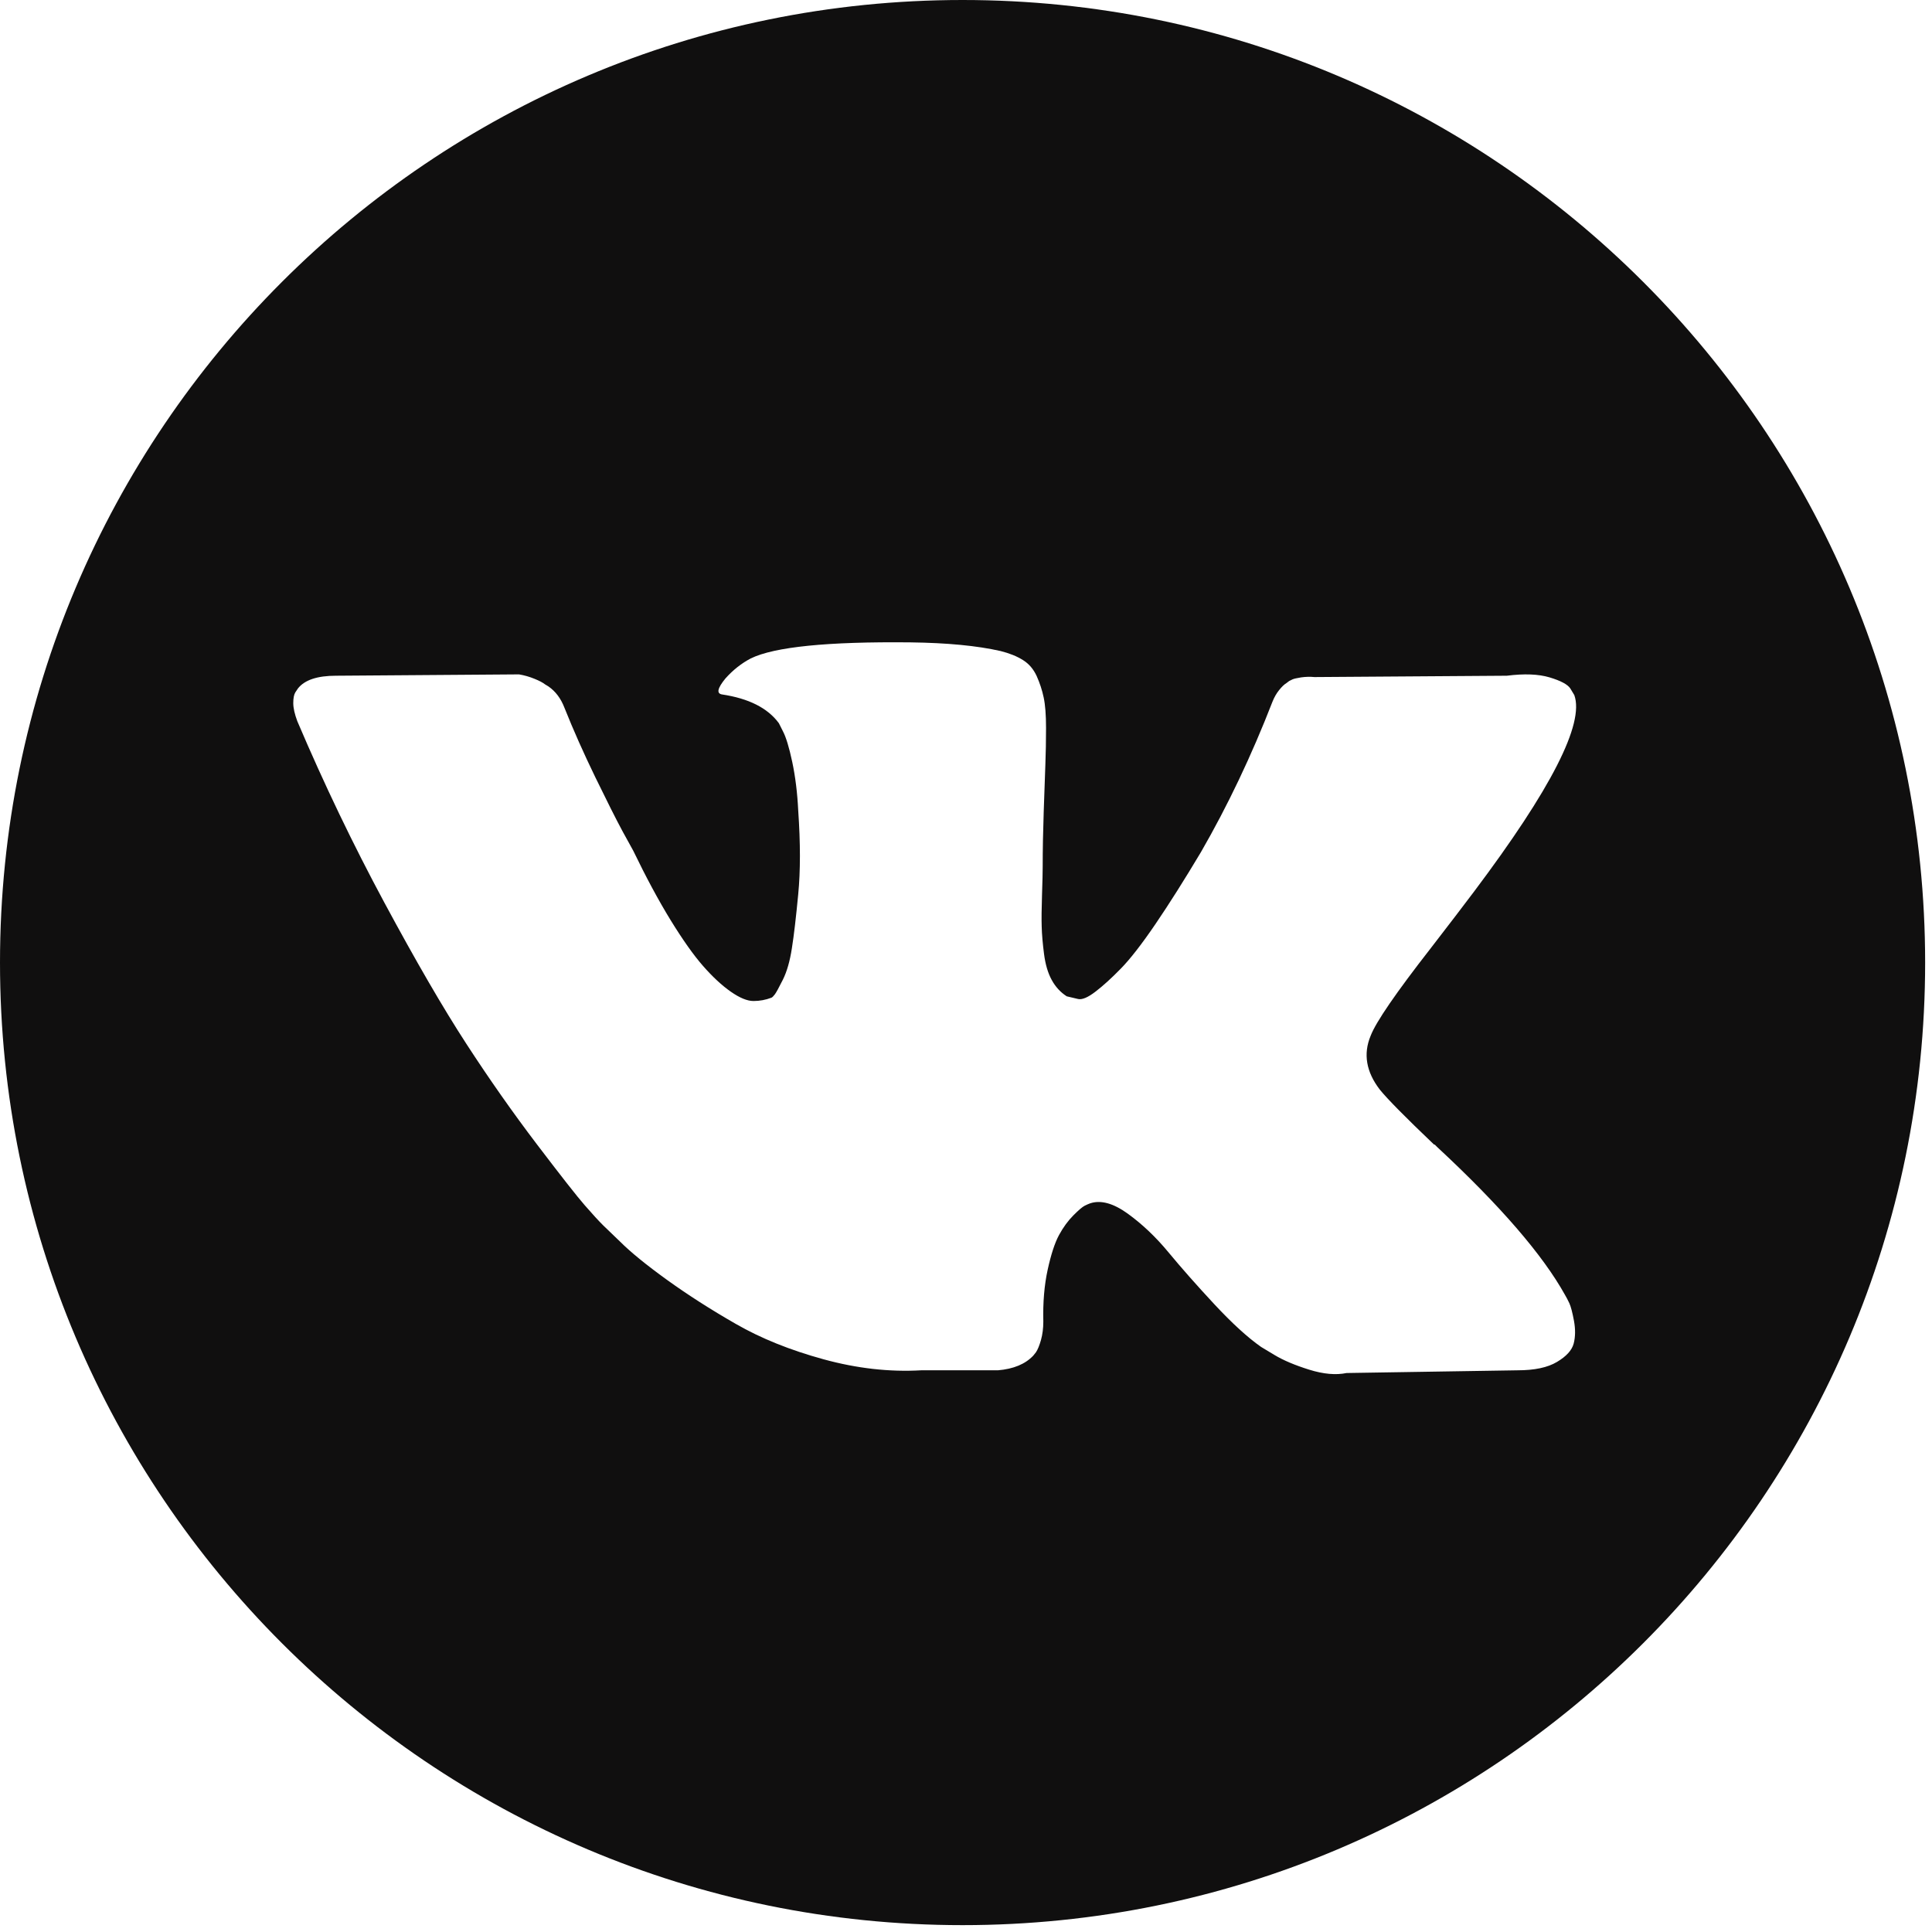 <?xml version="1.0" encoding="UTF-8"?> <svg xmlns="http://www.w3.org/2000/svg" width="49" height="49" viewBox="0 0 49 49" fill="none"> <path d="M24.413 0C10.93 0 0 10.93 0 24.413C0 37.896 10.93 48.826 24.413 48.826C37.896 48.826 48.826 37.896 48.826 24.413C48.826 10.93 37.896 0 24.413 0ZM34.999 27.64C35.192 27.877 35.648 28.34 36.371 29.029H36.388L36.405 29.046L36.422 29.063L36.456 29.097C38.048 30.576 39.126 31.824 39.691 32.84C39.725 32.896 39.762 32.968 39.802 33.052C39.841 33.137 39.88 33.286 39.92 33.501C39.959 33.716 39.956 33.907 39.912 34.077C39.867 34.245 39.725 34.402 39.488 34.542C39.251 34.684 38.918 34.754 38.489 34.754L34.152 34.823C33.882 34.879 33.565 34.851 33.204 34.738C32.842 34.625 32.549 34.501 32.323 34.365L31.984 34.161C31.645 33.924 31.25 33.563 30.798 33.078C30.346 32.592 29.96 32.154 29.638 31.765C29.316 31.375 28.971 31.048 28.604 30.782C28.237 30.517 27.918 30.429 27.647 30.52C27.613 30.532 27.568 30.551 27.512 30.579C27.455 30.607 27.359 30.688 27.223 30.825C27.088 30.96 26.966 31.127 26.859 31.324C26.752 31.522 26.656 31.816 26.571 32.205C26.486 32.594 26.449 33.033 26.461 33.518C26.461 33.687 26.441 33.843 26.402 33.984C26.362 34.125 26.319 34.23 26.274 34.297L26.206 34.382C26.003 34.597 25.704 34.721 25.309 34.754H23.361C22.559 34.8 21.735 34.707 20.888 34.475C20.041 34.243 19.298 33.944 18.661 33.577C18.022 33.211 17.441 32.838 16.916 32.46C16.391 32.081 15.993 31.757 15.722 31.486L15.299 31.079C15.186 30.967 15.03 30.797 14.833 30.571C14.635 30.345 14.232 29.831 13.622 29.029C13.012 28.227 12.413 27.375 11.826 26.471C11.239 25.568 10.547 24.376 9.751 22.897C8.955 21.418 8.218 19.883 7.54 18.29C7.473 18.11 7.438 17.957 7.438 17.833C7.438 17.709 7.455 17.619 7.489 17.562L7.557 17.46C7.727 17.245 8.048 17.138 8.523 17.138L13.164 17.104C13.3 17.127 13.429 17.164 13.553 17.215C13.678 17.265 13.768 17.313 13.825 17.358L13.909 17.409C14.09 17.534 14.225 17.714 14.316 17.951C14.542 18.517 14.802 19.101 15.095 19.705C15.389 20.309 15.62 20.769 15.79 21.085L16.061 21.577C16.388 22.254 16.704 22.841 17.009 23.338C17.315 23.835 17.588 24.222 17.831 24.499C18.073 24.775 18.308 24.993 18.534 25.151C18.76 25.309 18.952 25.388 19.11 25.388C19.268 25.388 19.421 25.36 19.568 25.303C19.59 25.292 19.618 25.264 19.652 25.219C19.686 25.174 19.754 25.05 19.856 24.846C19.957 24.643 20.034 24.377 20.084 24.049C20.136 23.723 20.189 23.265 20.245 22.678C20.302 22.09 20.302 21.385 20.245 20.561C20.223 20.109 20.172 19.697 20.093 19.324C20.014 18.952 19.934 18.692 19.856 18.545L19.754 18.342C19.472 17.958 18.992 17.715 18.314 17.613C18.167 17.591 18.195 17.456 18.399 17.207C18.591 16.992 18.805 16.823 19.042 16.699C19.641 16.406 20.991 16.27 23.091 16.292C24.017 16.304 24.779 16.376 25.378 16.512C25.604 16.569 25.793 16.645 25.945 16.741C26.098 16.836 26.213 16.973 26.293 17.147C26.371 17.322 26.431 17.503 26.47 17.689C26.51 17.875 26.53 18.133 26.53 18.46C26.53 18.787 26.524 19.098 26.513 19.391C26.502 19.685 26.488 20.084 26.471 20.585C26.454 21.088 26.445 21.554 26.445 21.983C26.445 22.108 26.44 22.345 26.428 22.695C26.417 23.045 26.413 23.316 26.42 23.507C26.425 23.7 26.445 23.929 26.479 24.194C26.513 24.459 26.578 24.68 26.674 24.854C26.769 25.029 26.897 25.167 27.055 25.269C27.145 25.292 27.241 25.314 27.343 25.337C27.445 25.36 27.591 25.298 27.783 25.151C27.975 25.004 28.19 24.809 28.427 24.566C28.664 24.324 28.958 23.946 29.308 23.432C29.657 22.919 30.041 22.311 30.459 21.611C31.137 20.436 31.741 19.166 32.272 17.799C32.317 17.686 32.373 17.587 32.441 17.503C32.509 17.418 32.571 17.358 32.627 17.325L32.695 17.273C32.717 17.262 32.745 17.248 32.78 17.231C32.814 17.215 32.887 17.198 33 17.18C33.113 17.164 33.226 17.161 33.339 17.172L38.217 17.138C38.658 17.082 39.019 17.096 39.301 17.18C39.583 17.265 39.759 17.358 39.826 17.46L39.928 17.629C40.188 18.352 39.341 20.011 37.388 22.609C37.116 22.971 36.749 23.451 36.287 24.049C35.406 25.179 34.898 25.918 34.763 26.269C34.57 26.731 34.65 27.189 34.999 27.64Z" fill="#100F0F"></path> </svg> 
